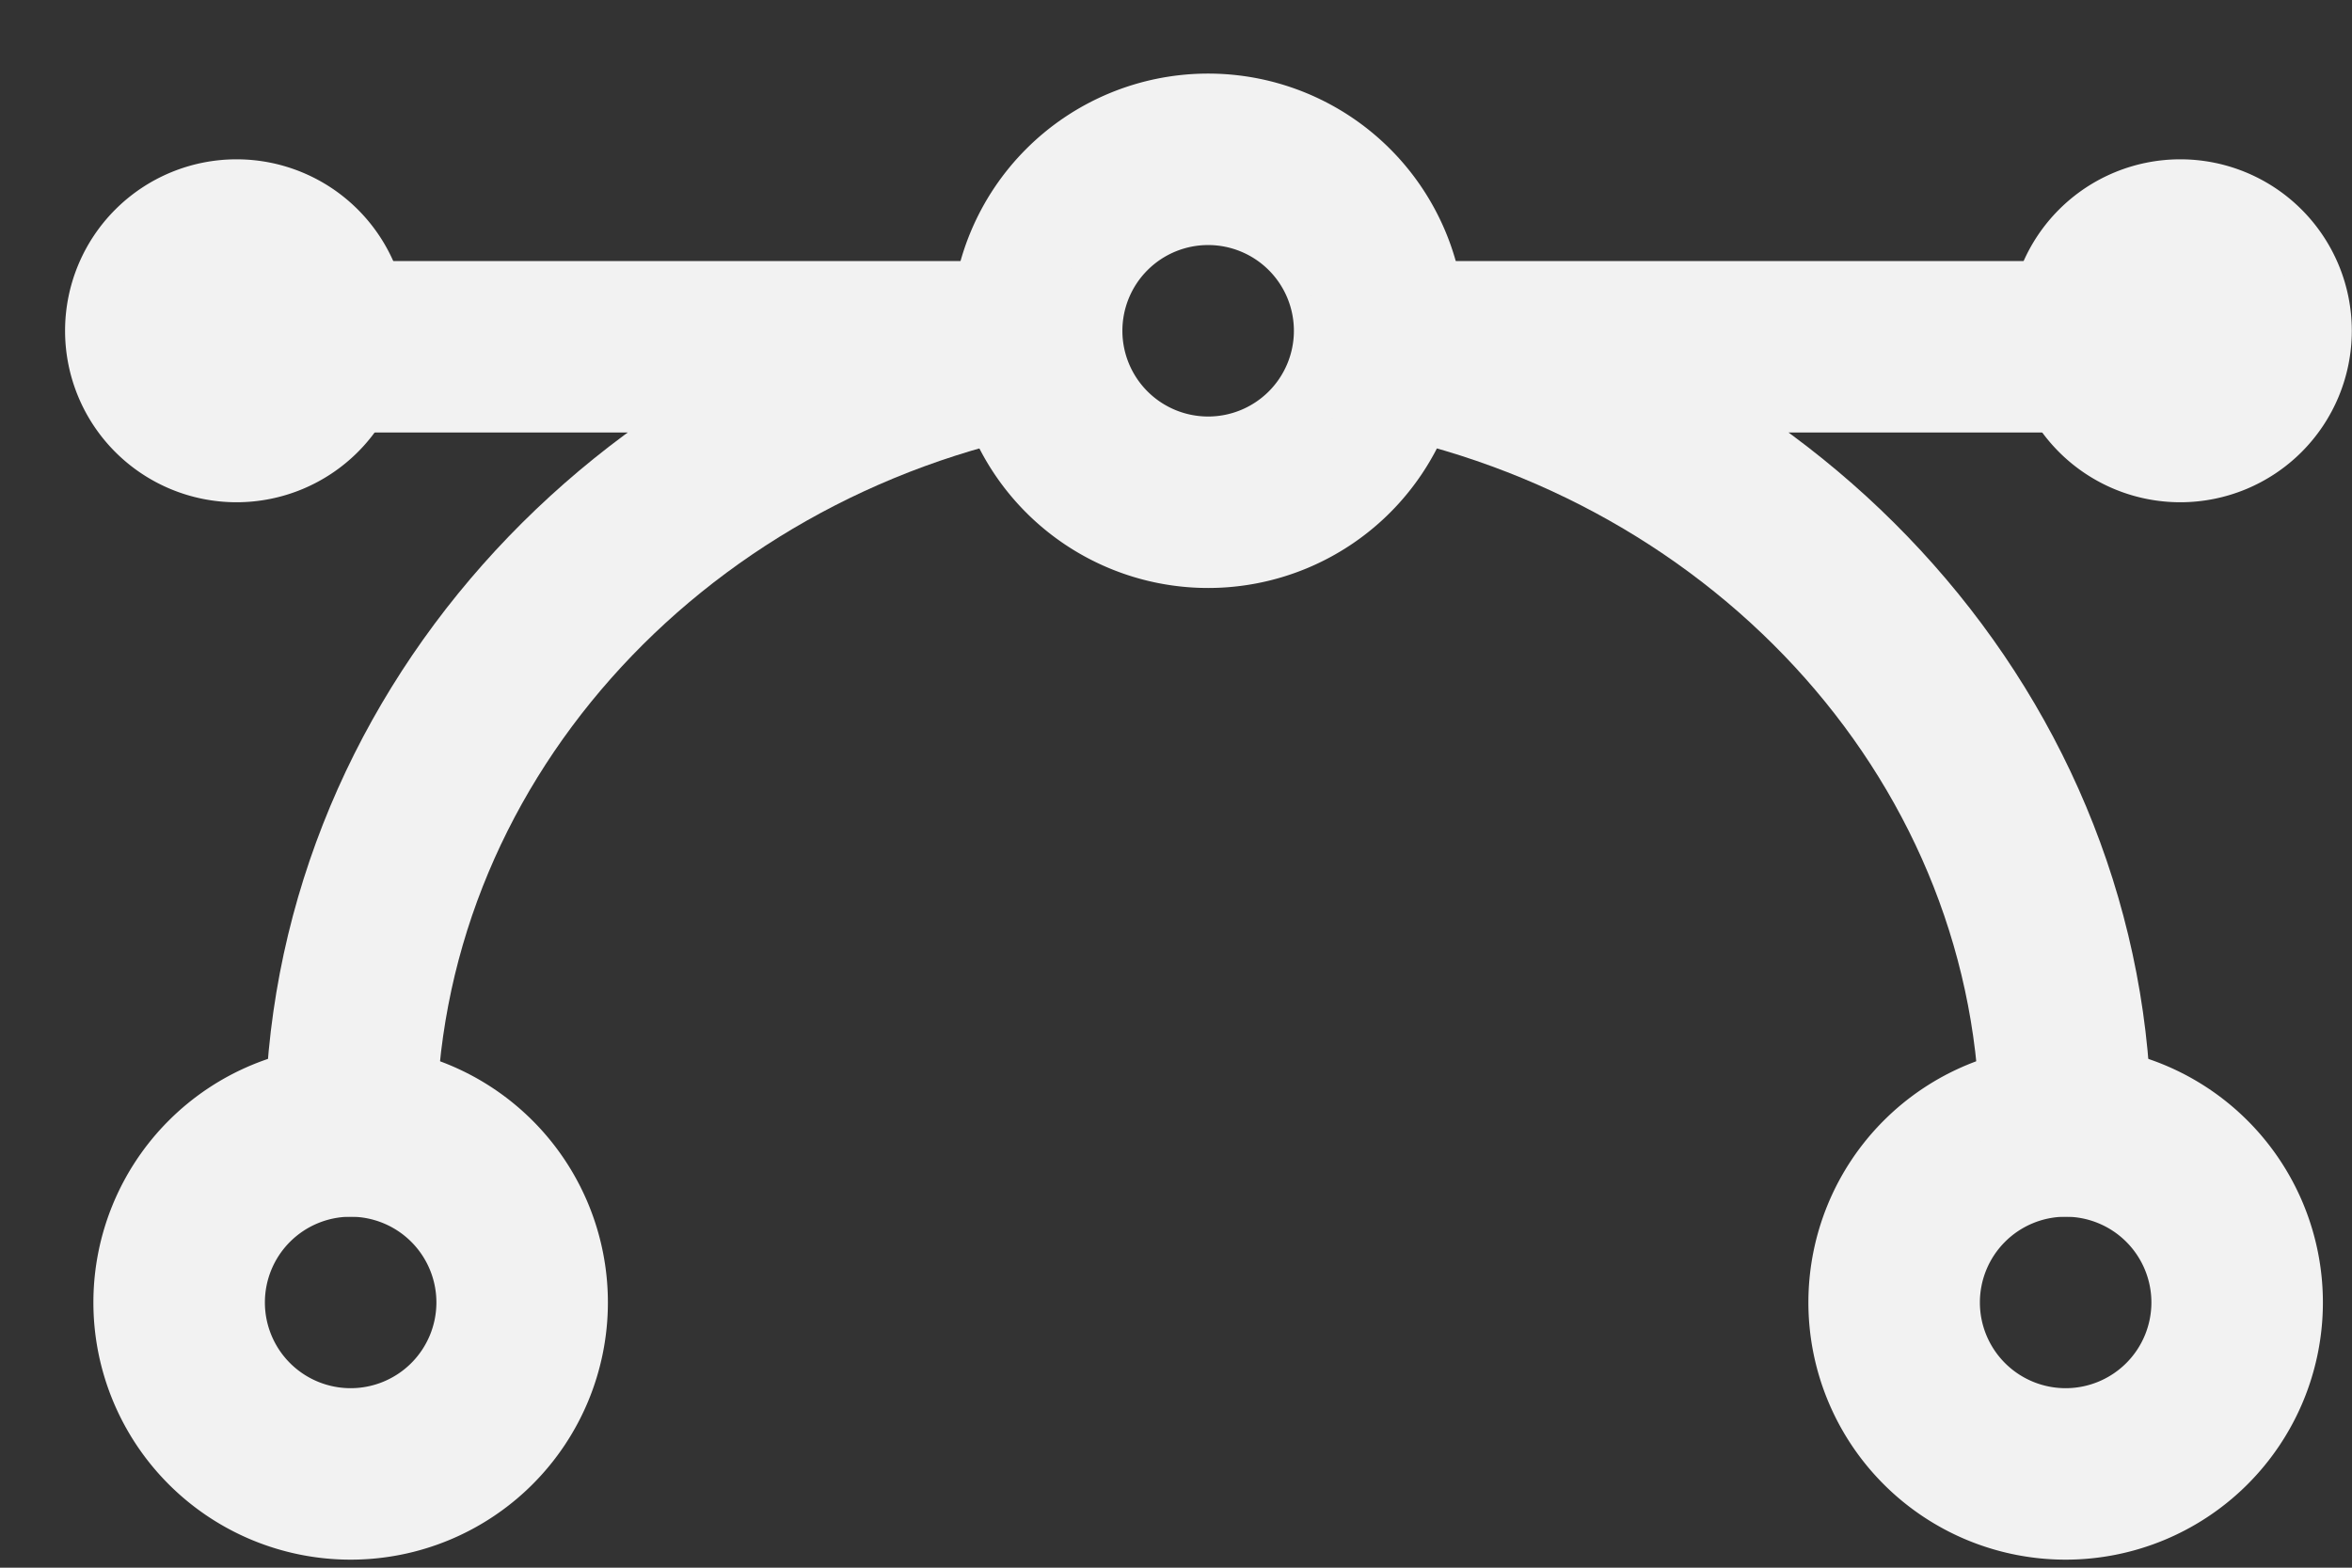 <svg xmlns="http://www.w3.org/2000/svg" width="24" height="16" fill="none"><rect width="100%" height="100%" fill="#333333" stroke="none"/><path stroke="#F2F2F2" stroke-linejoin="round" stroke-width="1.75" d="M1.828 13.293a1.75 1.75 0 1 1 3.5 0 1.75 1.75 0 0 1-3.5 0Zm17.5 0a1.75 1.75 0 1 1 3.5 0 1.75 1.75 0 0 1-3.5 0Zm-8.75-9.917a1.75 1.75 0 1 1 3.5 0 1.75 1.75 0 0 1-3.5 0Z"/><path fill="#F2F2F2" d="M23.998 3.376a1.75 1.75 0 1 1-3.5 0 1.75 1.75 0 0 1 3.5 0Zm-19.834 0a1.75 1.75 0 1 1-3.5 0 1.75 1.75 0 0 1 3.5 0Z"/><path stroke="#F2F2F2" stroke-linecap="round" stroke-linejoin="round" stroke-width="1.75" d="M3.578 11.542c0-3.95 3.006-7.246 7-8.003h-8.75m19.25 8.003c0-3.95-3.006-7.246-7-8.003h8.75"/></svg>